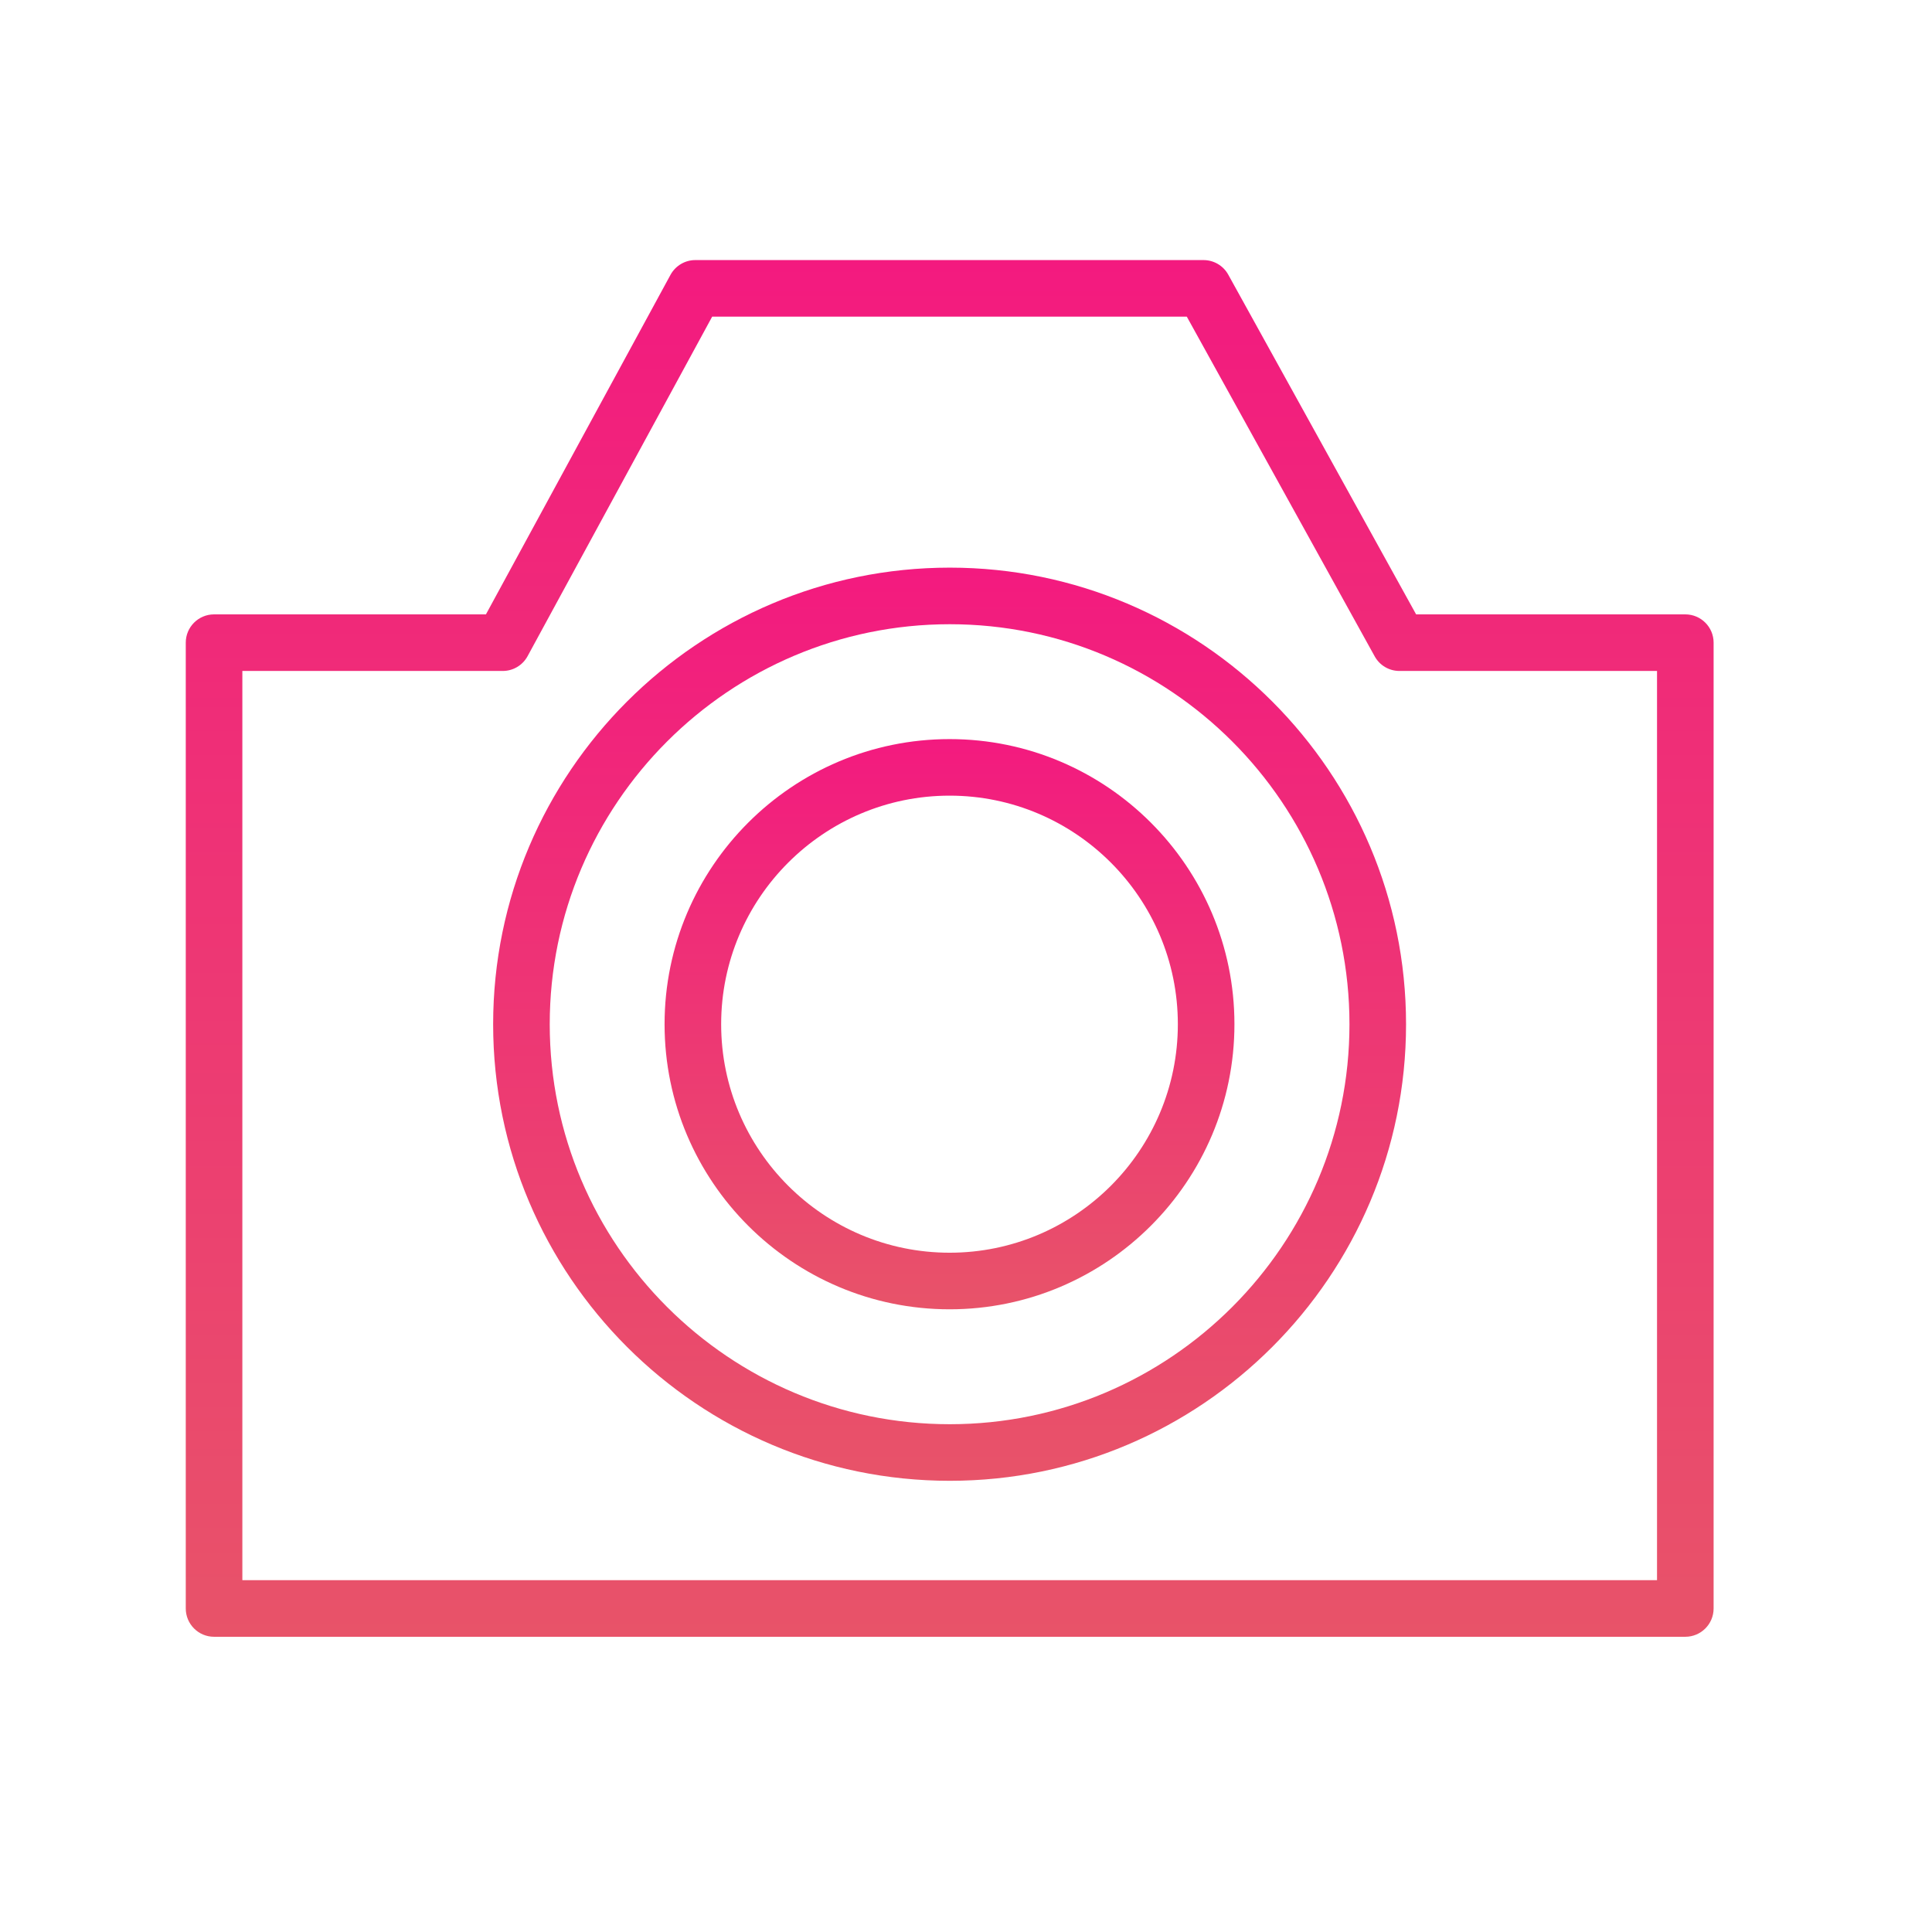 <?xml version="1.0" encoding="UTF-8"?> <svg xmlns="http://www.w3.org/2000/svg" width="52" height="52" viewBox="0 0 52 52" fill="none"> <path d="M45.36 16.536H38.115L33.059 7.393C32.925 7.15 32.669 7 32.392 7H18.715C18.436 7 18.18 7.153 18.046 7.398L13.079 16.536H5.761C5.341 16.536 5 16.877 5 17.297V43.292C5 43.713 5.341 44.054 5.761 44.054H45.36C45.781 44.054 46.122 43.713 46.122 43.292V17.297C46.122 16.877 45.781 16.536 45.36 16.536ZM44.599 42.531H6.523V18.059H13.531C13.811 18.059 14.067 17.906 14.2 17.661L19.168 8.523H31.943L37 17.666C37.134 17.909 37.389 18.059 37.666 18.059H44.599V42.531H44.599Z" fill="url(#paint0_linear_160_2083)"></path> <path d="M25.564 15.278C18.787 15.278 13.273 20.791 13.273 27.568C13.273 34.344 18.787 39.856 25.564 39.856C32.335 39.856 37.844 34.344 37.844 27.568C37.844 20.791 32.335 15.278 25.564 15.278ZM25.564 38.333C19.627 38.333 14.796 33.504 14.796 27.568C14.796 21.631 19.627 16.801 25.564 16.801C31.496 16.801 36.321 21.631 36.321 27.568C36.321 33.504 31.495 38.333 25.564 38.333Z" fill="url(#paint1_linear_160_2083)"></path> <path d="M25.559 19.893C21.329 19.893 17.887 23.335 17.887 27.567C17.887 31.798 21.329 35.24 25.559 35.24C29.786 35.24 33.225 31.798 33.225 27.567C33.225 23.335 29.786 19.893 25.559 19.893ZM25.559 33.717C22.168 33.717 19.41 30.958 19.41 27.567C19.41 24.175 22.169 21.415 25.559 21.415C28.947 21.415 31.702 24.175 31.702 27.567C31.702 30.958 28.947 33.717 25.559 33.717Z" fill="url(#paint2_linear_160_2083)"></path> <defs> <linearGradient id="paint0_linear_160_2083" x1="25.561" y1="7" x2="25.561" y2="44.054" gradientUnits="userSpaceOnUse"> <stop stop-color="#F31A7F"></stop> <stop offset="1" stop-color="#E85369"></stop> </linearGradient> <linearGradient id="paint1_linear_160_2083" x1="25.559" y1="15.278" x2="25.559" y2="39.856" gradientUnits="userSpaceOnUse"> <stop stop-color="#F31A7F"></stop> <stop offset="1" stop-color="#E85369"></stop> </linearGradient> <linearGradient id="paint2_linear_160_2083" x1="25.556" y1="19.893" x2="25.556" y2="35.24" gradientUnits="userSpaceOnUse"> <stop stop-color="#F31A7F"></stop> <stop offset="1" stop-color="#E85369"></stop> </linearGradient> </defs> </svg> 